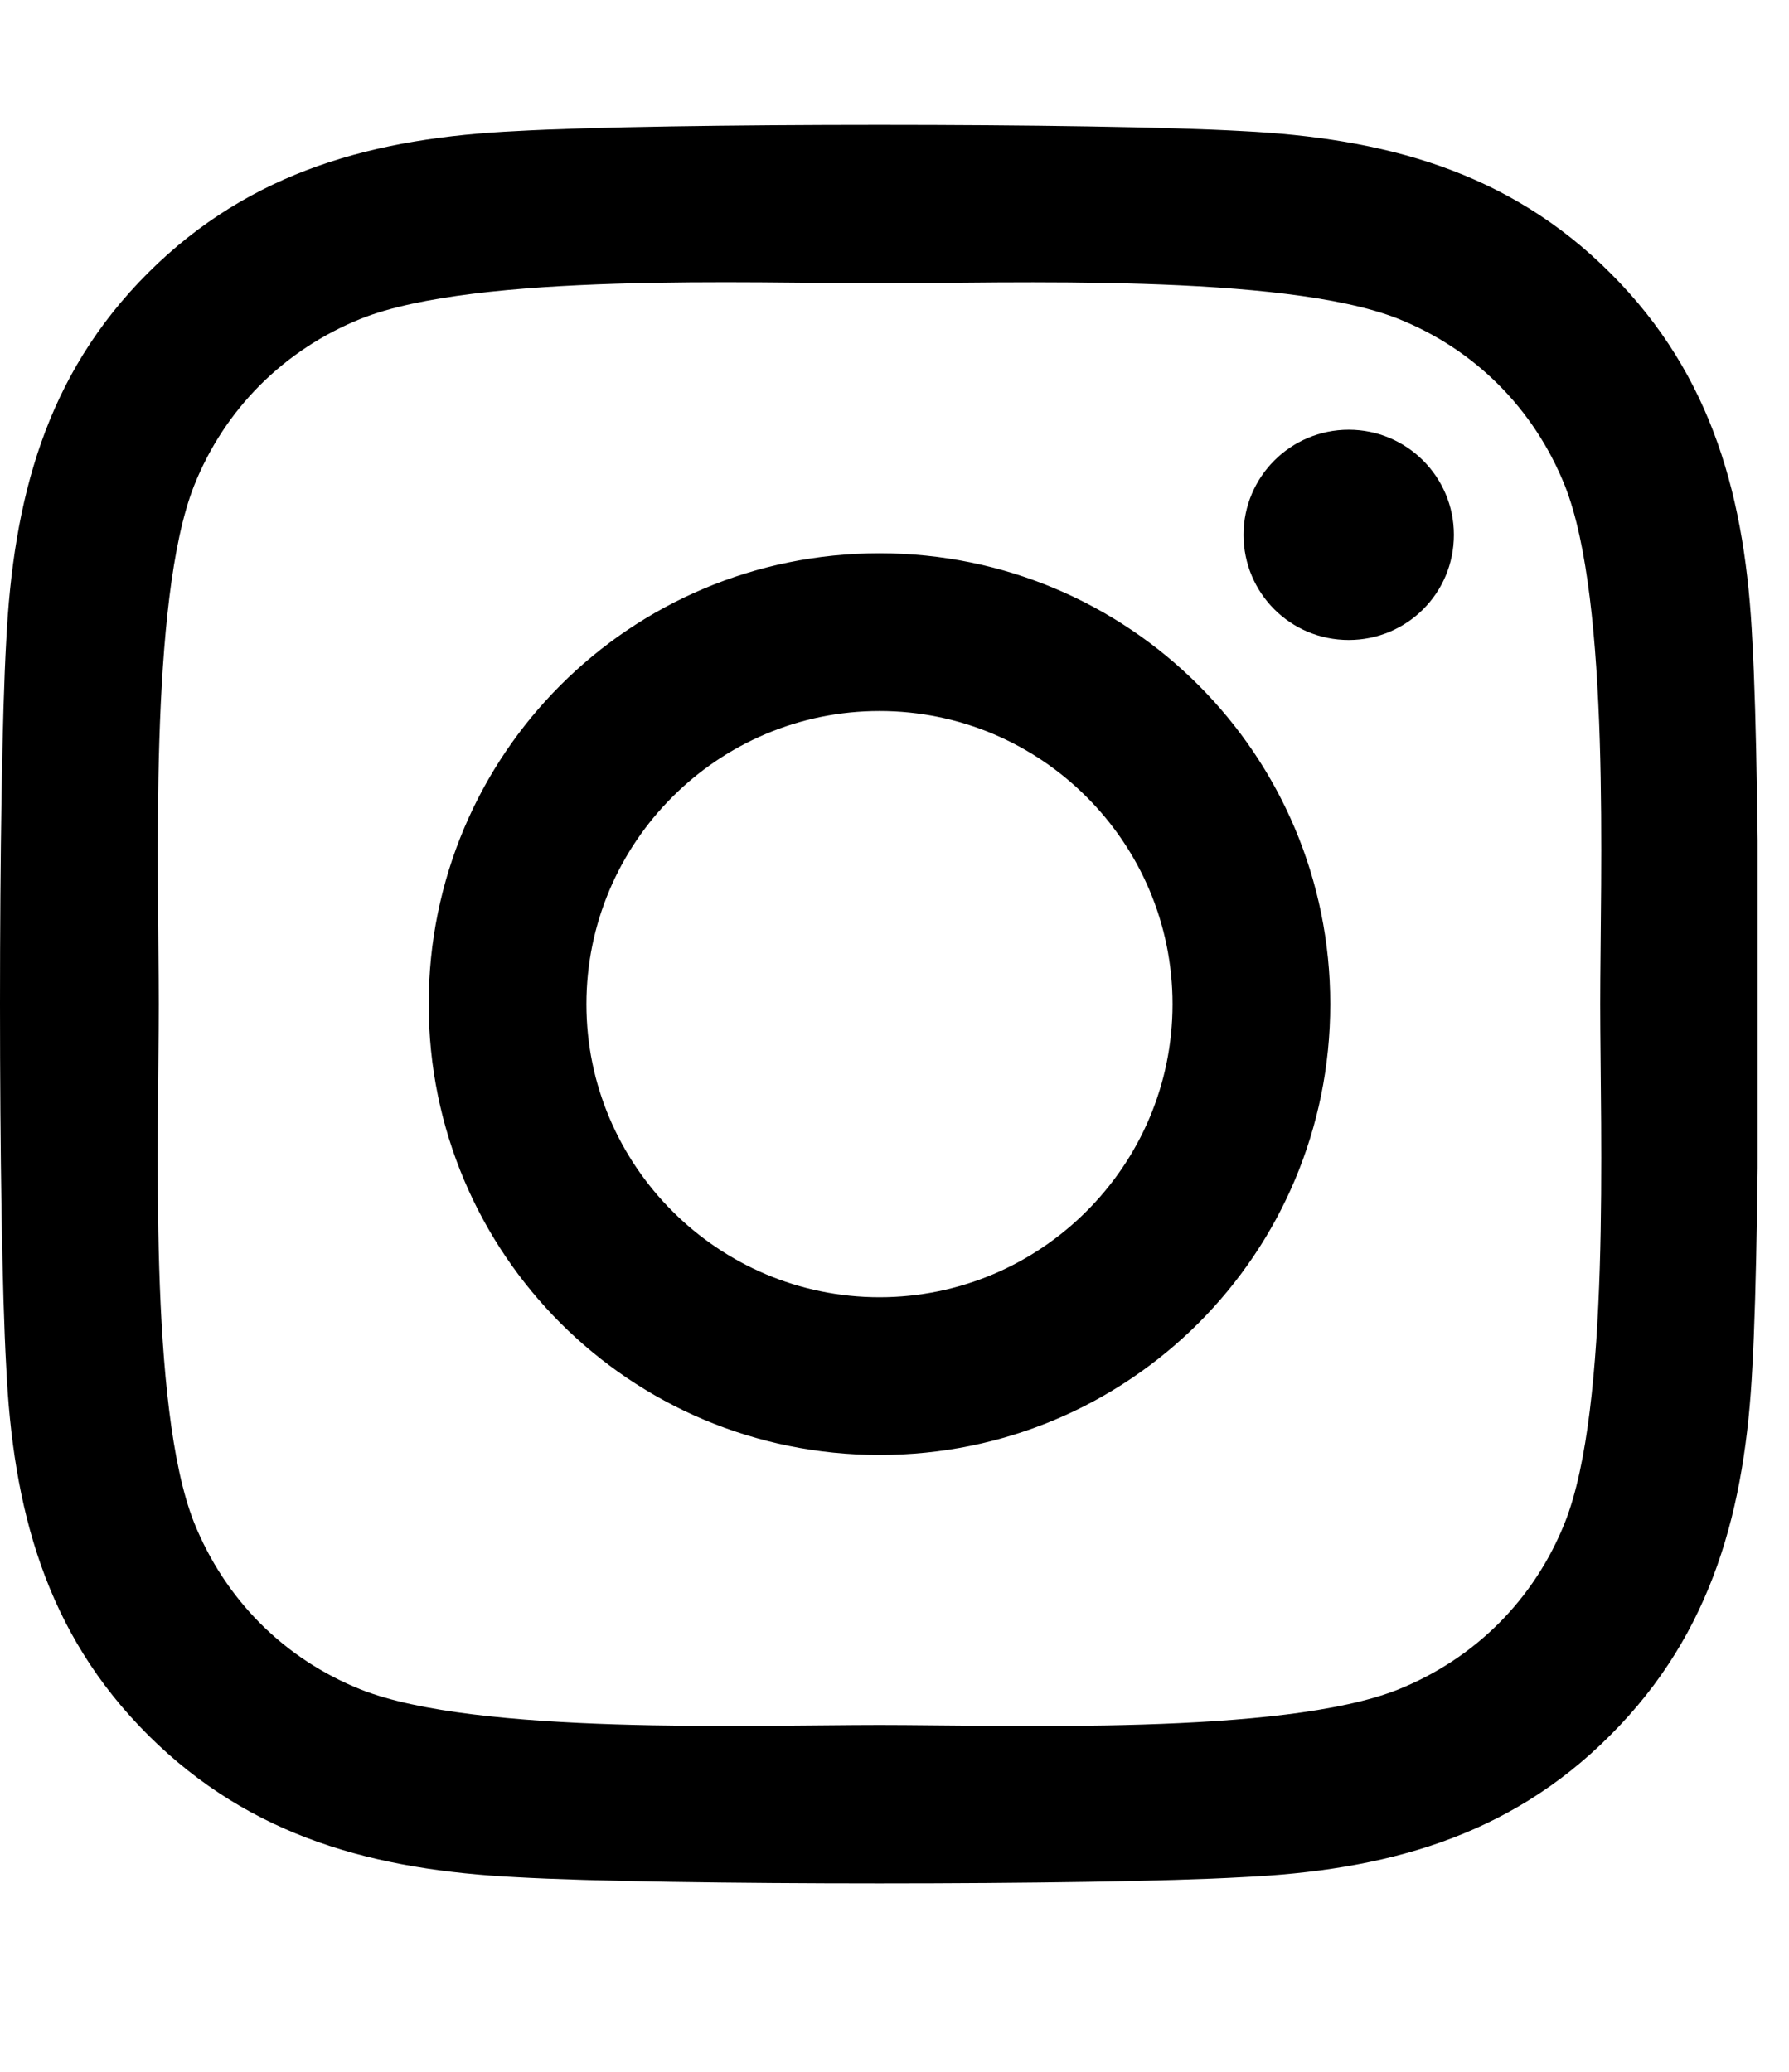<svg xmlns="http://www.w3.org/2000/svg" fill="none" viewBox="0 0 19 22" height="22" width="19">
<g clip-path="url(#clip0_163_633)">
<path fill="black" d="M9.341 5.875C6.691 5.875 4.553 8.013 4.553 10.663C4.553 13.313 6.691 15.45 9.341 15.45C11.991 15.45 14.128 13.313 14.128 10.663C14.128 8.013 11.991 5.875 9.341 5.875ZM9.341 13.775C7.628 13.775 6.228 12.379 6.228 10.663C6.228 8.946 7.624 7.55 9.341 7.55C11.057 7.55 12.453 8.946 12.453 10.663C12.453 12.379 11.053 13.775 9.341 13.775ZM15.441 5.679C15.441 6.3 14.941 6.796 14.324 6.796C13.703 6.796 13.207 6.296 13.207 5.679C13.207 5.063 13.707 4.563 14.324 4.563C14.941 4.563 15.441 5.063 15.441 5.679ZM18.611 6.813C18.541 5.317 18.199 3.992 17.103 2.9C16.012 1.808 14.687 1.467 13.191 1.392C11.649 1.304 7.028 1.304 5.486 1.392C3.995 1.463 2.67 1.804 1.574 2.896C0.478 3.988 0.141 5.313 0.066 6.808C-0.022 8.35 -0.022 12.971 0.066 14.513C0.136 16.009 0.478 17.334 1.574 18.425C2.67 19.517 3.991 19.858 5.486 19.933C7.028 20.021 11.649 20.021 13.191 19.933C14.687 19.863 16.012 19.521 17.103 18.425C18.195 17.334 18.537 16.009 18.611 14.513C18.699 12.971 18.699 8.354 18.611 6.813ZM16.62 16.167C16.295 16.983 15.666 17.613 14.845 17.942C13.616 18.429 10.699 18.317 9.341 18.317C7.982 18.317 5.061 18.425 3.836 17.942C3.02 17.617 2.391 16.988 2.061 16.167C1.574 14.938 1.686 12.021 1.686 10.663C1.686 9.304 1.578 6.383 2.061 5.158C2.386 4.342 3.016 3.713 3.836 3.383C5.066 2.896 7.982 3.008 9.341 3.008C10.699 3.008 13.62 2.9 14.845 3.383C15.662 3.708 16.291 4.338 16.62 5.158C17.107 6.388 16.995 9.304 16.995 10.663C16.995 12.021 17.107 14.942 16.62 16.167Z"></path>
</g>
<defs>
<clipPath id="clip0_163_633">
<path fill="white" d="M0 0H18.667V21.333H0V0Z"></path>
</clipPath>
</defs>
</svg>
